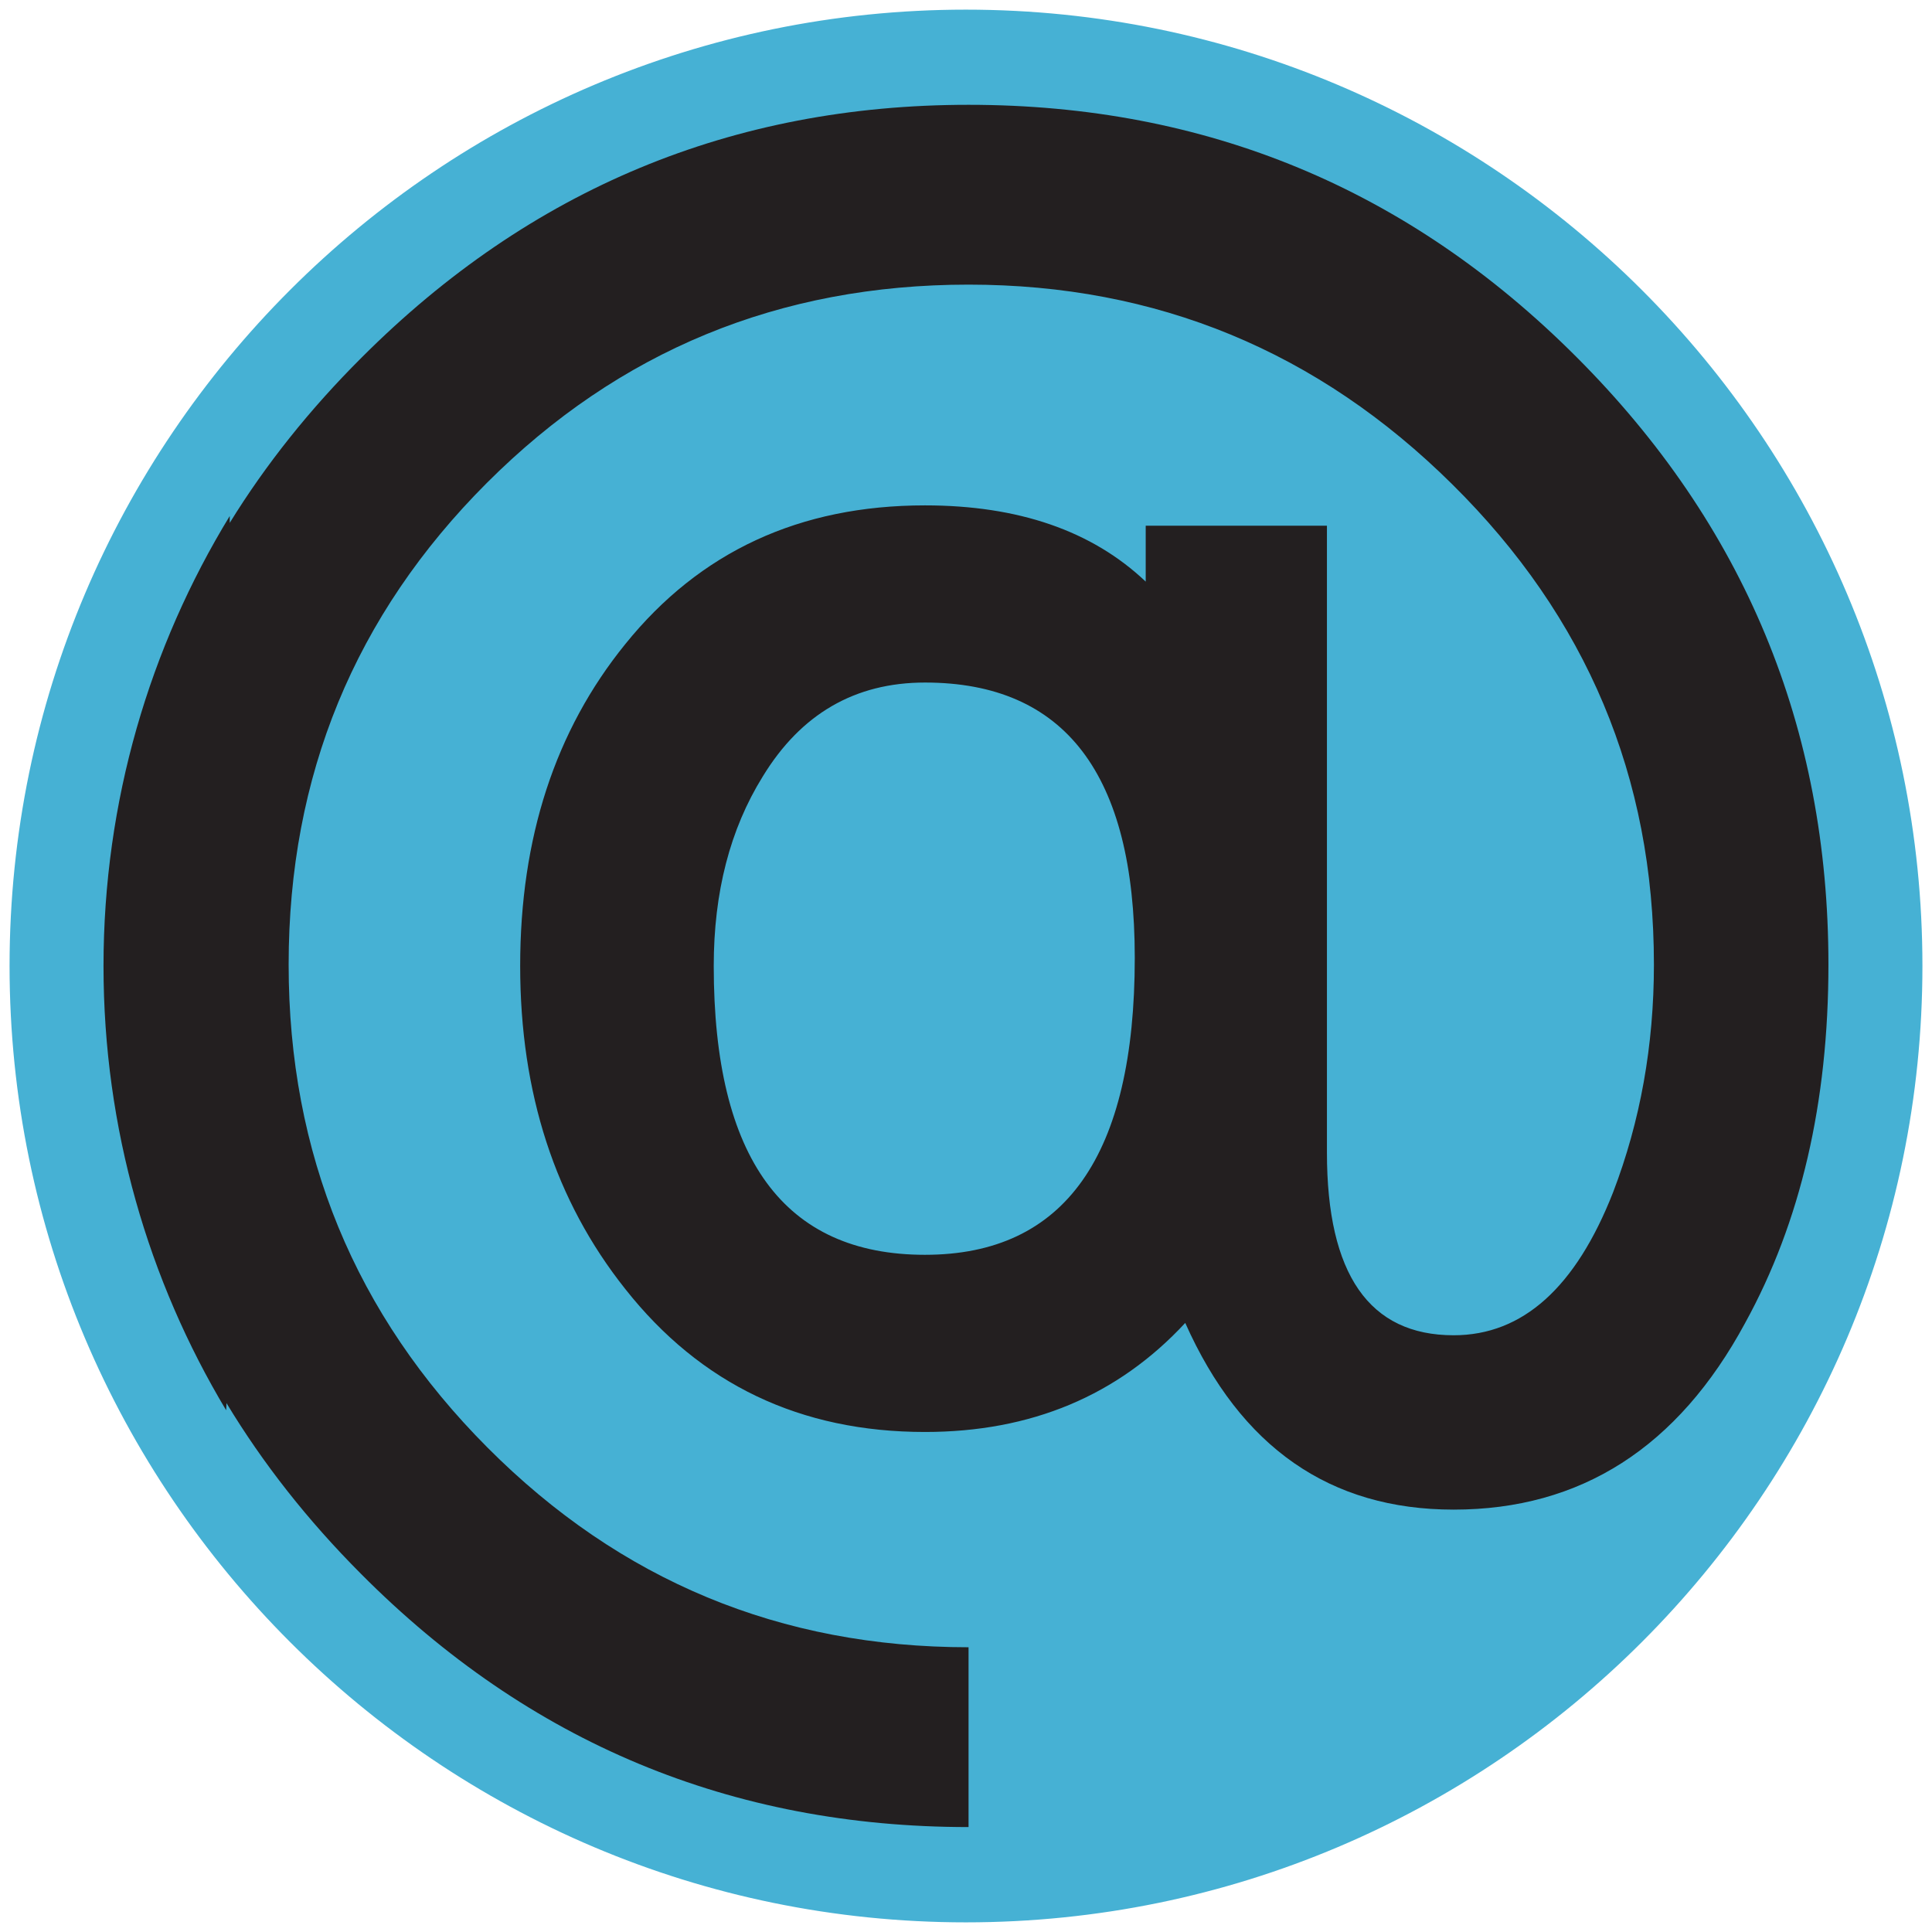 <?xml version="1.0" encoding="UTF-8" standalone="no"?>
<!-- Created with Inkscape (http://www.inkscape.org/) -->

<svg
   xmlns:dc="http://purl.org/dc/elements/1.1/"
   xmlns:cc="http://creativecommons.org/ns#"
   xmlns:rdf="http://www.w3.org/1999/02/22-rdf-syntax-ns#"
   xmlns:svg="http://www.w3.org/2000/svg"
   xmlns="http://www.w3.org/2000/svg"
   xmlns:sodipodi="http://sodipodi.sourceforge.net/DTD/sodipodi-0.dtd"
   xmlns:inkscape="http://www.inkscape.org/namespaces/inkscape"
   width="459.65"
   height="459.65"
   id="svg20981"
   version="1.1"
   inkscape:version="0.48.1 "
   sodipodi:docname="Neues Dokument 12">
  <defs
     id="defs20983" />
  <sodipodi:namedview
     id="base"
     pagecolor="#ffffff"
     bordercolor="#666666"
     borderopacity="1.0"
     inkscape:pageopacity="0.0"
     inkscape:pageshadow="2"
     inkscape:zoom="0.65761719"
     inkscape:cx="40.956765"
     inkscape:cy="163.54678"
     inkscape:document-units="px"
     inkscape:current-layer="layer1"
     showgrid="false"
     fit-margin-top="0"
     fit-margin-left="0"
     fit-margin-right="0"
     fit-margin-bottom="0"
     inkscape:window-width="1024"
     inkscape:window-height="678"
     inkscape:window-x="-4"
     inkscape:window-y="-4"
     inkscape:window-maximized="1" />
  <g
     inkscape:label="Ebene 1"
     inkscape:groupmode="layer"
     id="layer1"
     transform="translate(-309.043,67.869)">
    <g
       id="g17512"
       transform="matrix(37.169,0,0,-37.169,312.099,161.937)">
      <path
         inkscape:connector-curvature="0"
         d="m 0,0 c 0,-3.365 2.737,-6.101 6.1,-6.101 3.365,0 6.102,2.736 6.102,6.101 0,3.363 -2.737,6.1 -6.102,6.1 C 2.737,6.1 0,3.363 0,0"
         style="fill:#46b1d4;fill-opacity:1;fill-rule:nonzero;stroke:none"
         id="path17514" />
    </g>
    <g
       id="g17516"
       transform="matrix(37.169,0,0,-37.169,312.099,161.937)">
      <path
         inkscape:connector-curvature="0"
         d="m 0,0 c 0,-3.365 2.737,-6.101 6.1,-6.101 3.365,0 6.102,2.736 6.102,6.101 0,3.363 -2.737,6.1 -6.102,6.1 C 2.737,6.1 0,3.363 0,0 z"
         style="fill:none;stroke:#46b1d4;stroke-width:0.042;stroke-linecap:butt;stroke-linejoin:miter;stroke-miterlimit:4;stroke-opacity:1;stroke-dasharray:none"
         id="path17518" />
    </g>
    <g
       id="g17520"
       transform="matrix(37.169,0,0,-37.169,529.104,230.667)">
      <path
         inkscape:connector-curvature="0"
         d="m 0,0 c -0.901,0 -1.352,0.616 -1.352,1.849 0,0.471 0.104,0.875 0.314,1.213 0.244,0.4 0.59,0.601 1.038,0.601 0.896,0 1.343,-0.587 1.343,-1.762 C 1.343,0.634 0.896,0 0,0 m 5.25,-0.436 c 0.355,0.645 0.533,1.41 0.533,2.294 0,1.517 -0.538,2.814 -1.614,3.89 C 3.094,6.824 1.797,7.361 0.279,7.361 -1.233,7.361 -2.528,6.822 -3.606,5.743 -3.939,5.411 -4.22,5.058 -4.45,4.685 l 0,0.044 C -4.962,3.89 -5.258,2.904 -5.258,1.848 c 0,-1.039 0.287,-2.012 0.785,-2.843 10e-4,0.016 0.002,0.031 0.002,0.046 0.233,-0.386 0.519,-0.75 0.86,-1.092 1.075,-1.082 2.372,-1.622 3.89,-1.622 l 0,1.151 c -1.204,0 -2.23,0.426 -3.079,1.278 -0.849,0.852 -1.273,1.882 -1.273,3.092 0,1.209 0.423,2.237 1.269,3.083 0.846,0.846 1.873,1.269 3.083,1.269 1.204,0 2.236,-0.426 3.096,-1.278 C 4.236,4.081 4.666,3.056 4.666,1.858 4.666,1.341 4.579,0.855 4.405,0.401 4.166,-0.209 3.826,-0.515 3.384,-0.515 c -0.54,0 -0.811,0.39 -0.811,1.169 l 0,4.013 -1.16,0 0,-0.358 C 1.07,4.634 0.599,4.797 0,4.797 -0.803,4.797 -1.442,4.5 -1.919,3.908 -2.367,3.355 -2.591,2.669 -2.591,1.849 c 0,-0.814 0.224,-1.503 0.672,-2.067 0.482,-0.611 1.122,-0.916 1.919,-0.916 0.68,0 1.235,0.233 1.666,0.698 0.355,-0.797 0.927,-1.195 1.718,-1.195 0.814,0 1.436,0.398 1.866,1.195"
         style="fill:#231f20;fill-opacity:1;fill-rule:nonzero;stroke:none"
         id="path17522" />
    </g>
  </g>
</svg>
